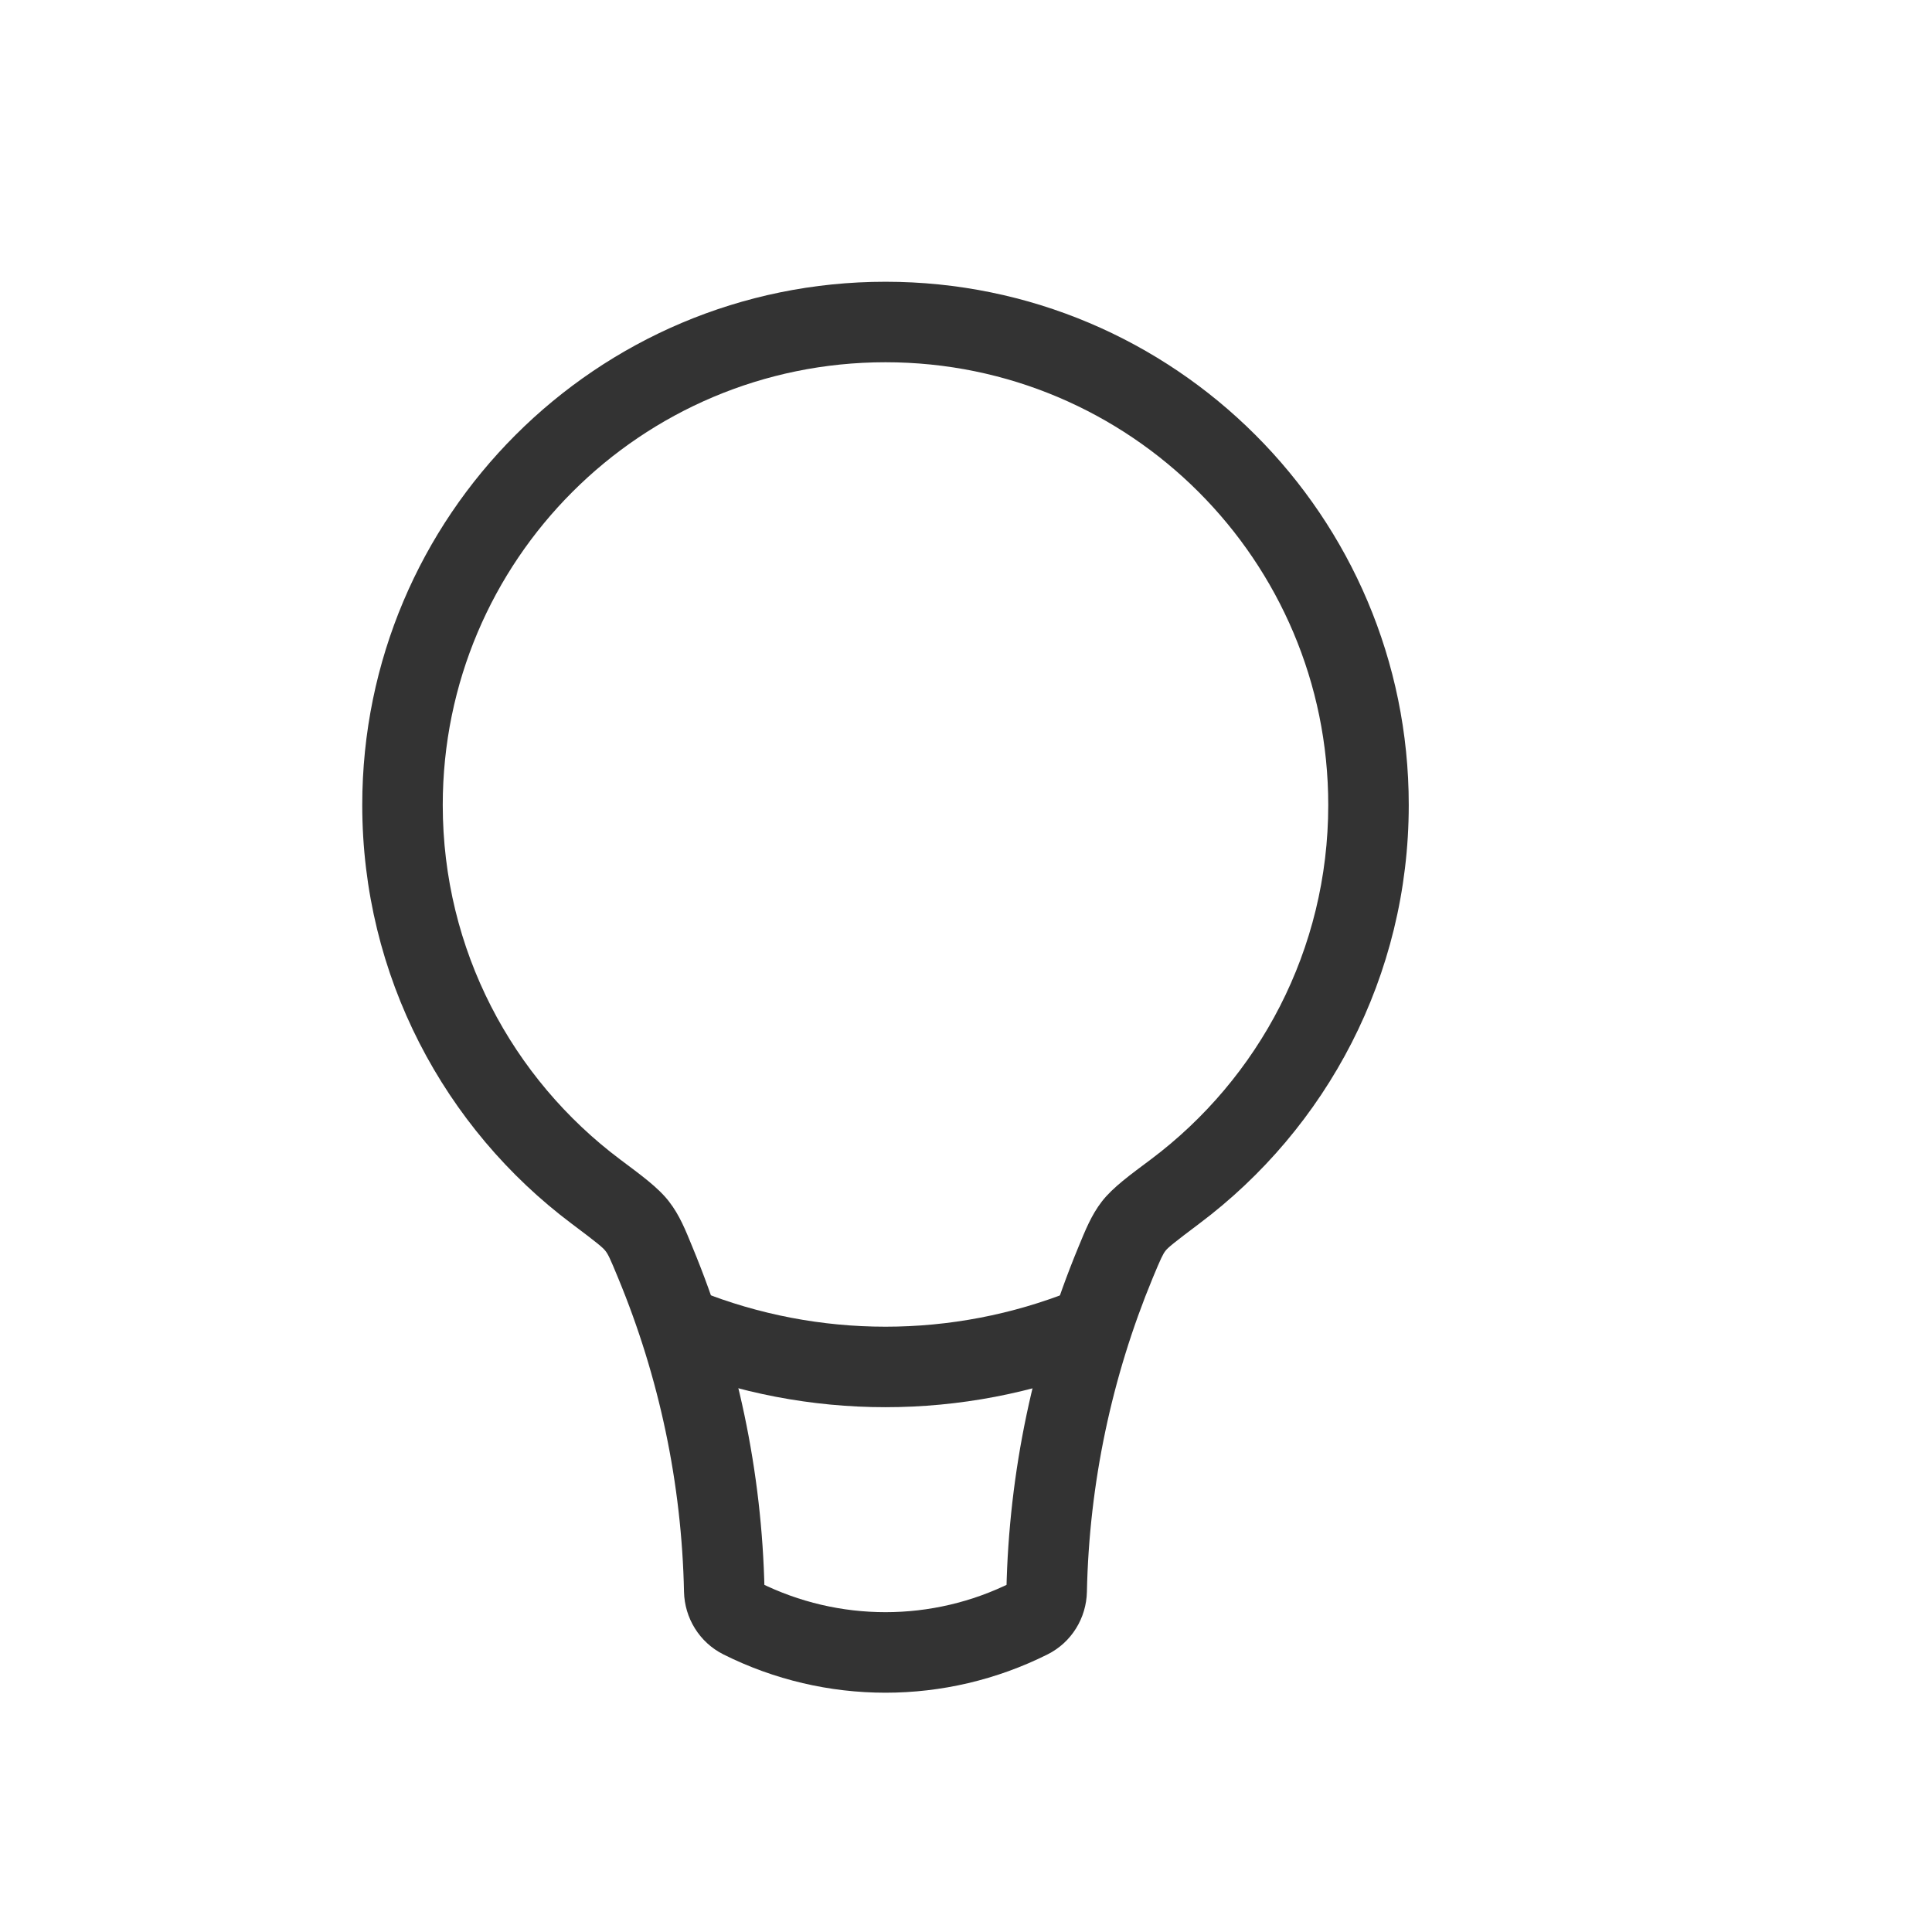 <?xml version="1.0" encoding="UTF-8"?> <svg xmlns="http://www.w3.org/2000/svg" viewBox="0 0 24.00 24.00" data-guides="{&quot;vertical&quot;:[],&quot;horizontal&quot;:[]}"><defs></defs><path fill="#333333" stroke="none" fill-opacity="1" stroke-width="1" stroke-opacity="1" id="tSvg183ed87f51b" title="Path 3" d="M12.789 20.105C12.863 20.254 12.938 20.403 13.012 20.552ZM9.211 20.105C9.136 20.254 9.062 20.403 8.987 20.552ZM13.002 19.764C12.835 19.76 12.669 19.757 12.502 19.753ZM7.915 15.231C8.047 15.129 8.179 15.027 8.31 14.925ZM14.597 14.802C14.697 14.935 14.797 15.068 14.897 15.201ZM13.858 15.683C14.012 15.747 14.166 15.81 14.32 15.874ZM14.083 15.231C13.951 15.129 13.82 15.027 13.688 14.925ZM11 4C11 4.167 11 4.333 11 4.5C14.037 4.5 16.5 6.962 16.5 10C16.666 10 16.833 10 17 10C17.166 10 17.333 10 17.5 10C17.5 6.41 14.589 3.5 11 3.5C11 3.667 11 3.833 11 4ZM17 10C16.833 10 16.666 10 16.5 10C16.5 11.8 15.635 13.398 14.297 14.402C14.397 14.535 14.497 14.668 14.597 14.802C14.697 14.935 14.797 15.068 14.897 15.201C16.476 14.017 17.5 12.128 17.5 10C17.333 10 17.166 10 17 10ZM13.858 15.683C13.704 15.619 13.55 15.556 13.396 15.492C12.838 16.841 12.533 18.286 12.502 19.753C12.669 19.757 12.835 19.76 13.002 19.764C13.169 19.767 13.335 19.771 13.502 19.774C13.53 18.431 13.809 17.109 14.32 15.874C14.166 15.81 14.012 15.747 13.858 15.683ZM12.789 20.105C12.714 19.956 12.64 19.807 12.565 19.658C11.58 20.15 10.42 20.15 9.434 19.658C9.36 19.807 9.285 19.956 9.211 20.105C9.136 20.254 9.062 20.403 8.987 20.552C10.254 21.186 11.745 21.186 13.012 20.552C12.938 20.403 12.863 20.254 12.789 20.105ZM8.997 19.764C9.164 19.76 9.331 19.757 9.497 19.753C9.466 18.285 9.161 16.841 8.602 15.492C8.448 15.556 8.294 15.619 8.14 15.683C7.987 15.747 7.832 15.81 7.678 15.874C8.19 17.109 8.469 18.431 8.497 19.774C8.664 19.771 8.831 19.767 8.997 19.764ZM7.402 14.802C7.502 14.668 7.602 14.535 7.702 14.402C6.364 13.398 5.5 11.8 5.5 10C5.333 10 5.167 10 5 10C4.833 10 4.667 10 4.5 10C4.5 12.127 5.523 14.017 7.101 15.201C7.202 15.068 7.302 14.935 7.402 14.802ZM5 10C5.167 10 5.333 10 5.5 10C5.5 6.962 7.962 4.5 11 4.5C11 4.333 11 4.167 11 4C11 3.833 11 3.667 11 3.5C7.41 3.5 4.5 6.41 4.5 10C4.667 10 4.833 10 5 10ZM9.211 20.105C9.285 19.956 9.36 19.807 9.434 19.658C9.476 19.679 9.496 19.718 9.497 19.753C9.331 19.757 9.164 19.76 8.997 19.764C8.831 19.767 8.664 19.771 8.497 19.774C8.504 20.098 8.687 20.402 8.987 20.552C9.062 20.403 9.136 20.254 9.211 20.105ZM13.002 19.764C12.835 19.76 12.669 19.757 12.502 19.753C12.503 19.718 12.523 19.679 12.565 19.658C12.64 19.807 12.714 19.956 12.789 20.105C12.863 20.254 12.938 20.403 13.012 20.552C13.313 20.402 13.495 20.098 13.502 19.774C13.335 19.771 13.169 19.767 13.002 19.764ZM8.14 15.683C8.294 15.619 8.448 15.556 8.602 15.492C8.516 15.282 8.443 15.096 8.31 14.925C8.179 15.027 8.047 15.129 7.915 15.231C7.784 15.334 7.652 15.436 7.52 15.538C7.553 15.58 7.575 15.623 7.678 15.874C7.832 15.81 7.987 15.747 8.14 15.683ZM7.402 14.802C7.302 14.935 7.202 15.068 7.101 15.201C7.42 15.44 7.49 15.499 7.52 15.538C7.652 15.436 7.784 15.334 7.915 15.231C8.047 15.129 8.179 15.027 8.31 14.925C8.176 14.751 7.959 14.595 7.702 14.402C7.602 14.535 7.502 14.668 7.402 14.802ZM14.597 14.802C14.497 14.668 14.397 14.535 14.297 14.402C14.04 14.594 13.823 14.751 13.688 14.925C13.82 15.027 13.951 15.129 14.083 15.231C14.215 15.334 14.347 15.436 14.478 15.538C14.508 15.499 14.579 15.44 14.897 15.201C14.797 15.068 14.697 14.935 14.597 14.802ZM13.858 15.683C14.012 15.747 14.166 15.81 14.32 15.874C14.424 15.624 14.446 15.58 14.478 15.538C14.347 15.436 14.215 15.334 14.083 15.231C13.951 15.129 13.82 15.027 13.688 14.925C13.556 15.096 13.483 15.282 13.396 15.492C13.55 15.556 13.704 15.619 13.858 15.683Z"></path><path fill="none" stroke="#333333" fill-opacity="1" stroke-width="1" stroke-opacity="1" id="tSvg14bf3fd4a9" title="Path 4" d="M13.5 16.5C11.895 17.141 10.105 17.141 8.5 16.5"></path></svg> 